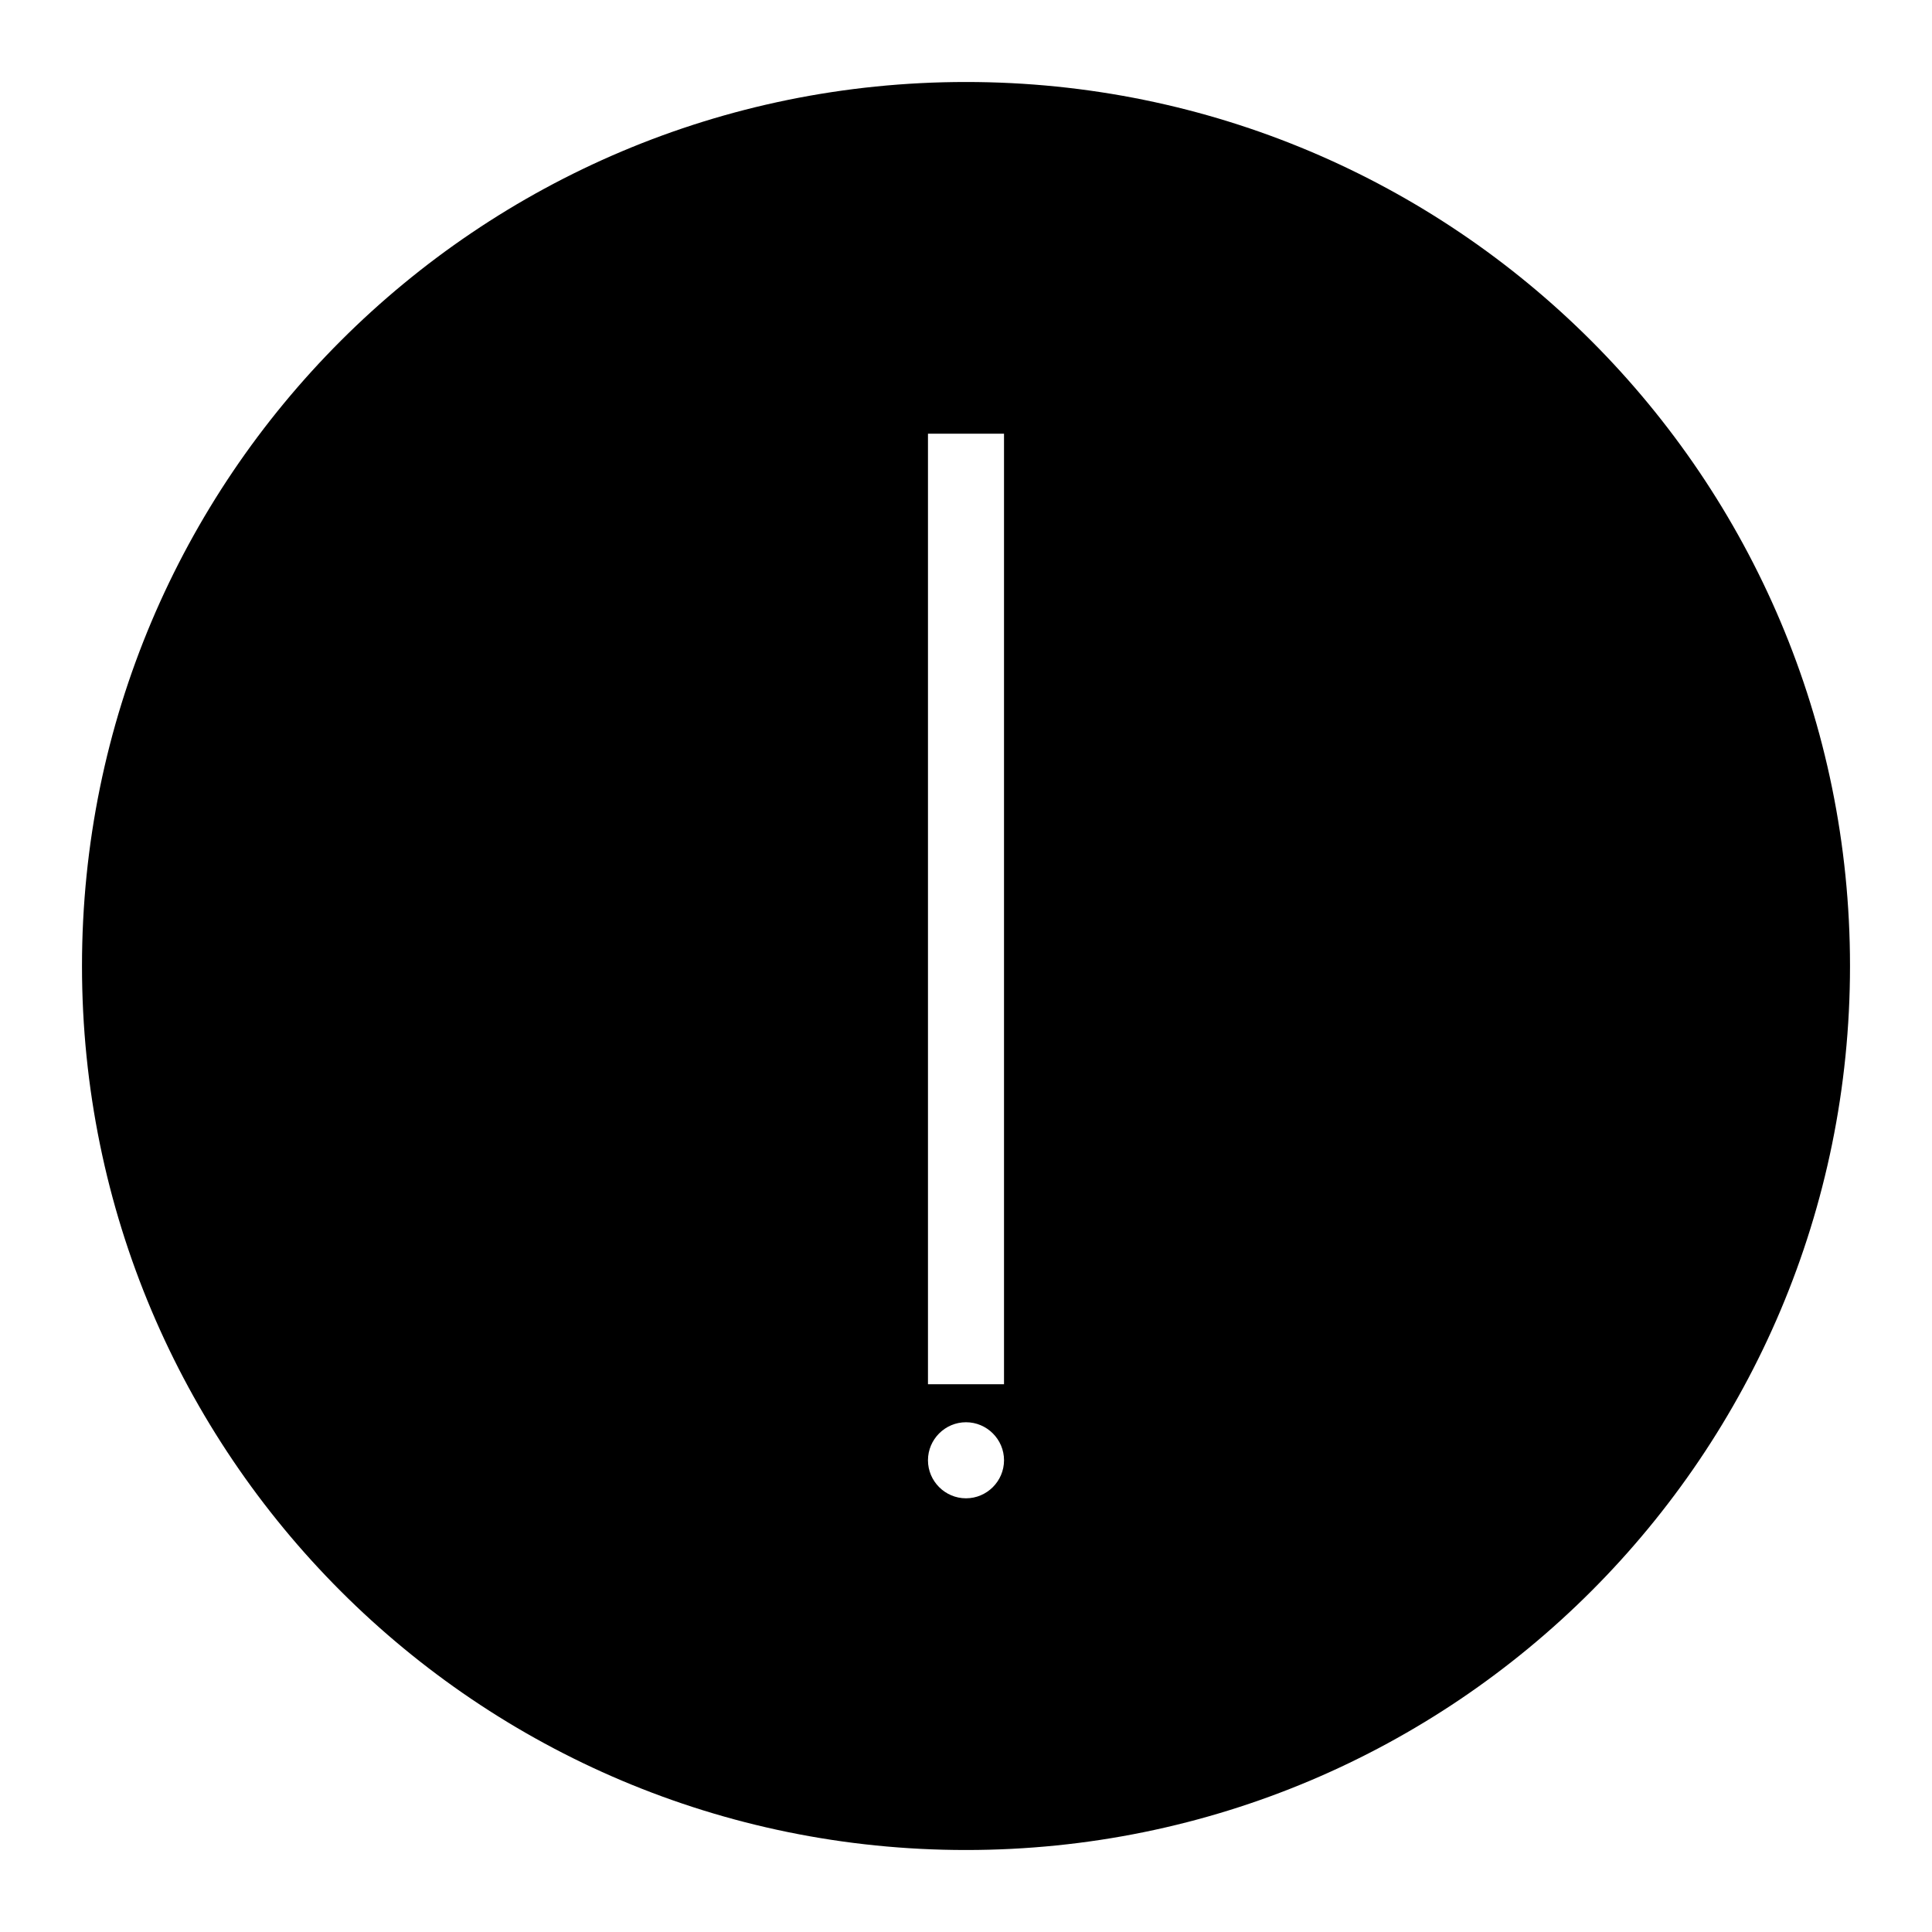 <?xml version="1.0" encoding="UTF-8"?>
<!-- Uploaded to: SVG Repo, www.svgrepo.com, Generator: SVG Repo Mixer Tools -->
<svg fill="#000000" width="800px" height="800px" version="1.1" viewBox="144 144 512 512" xmlns="http://www.w3.org/2000/svg">
 <path d="m400 165.73c-129.48 0-234.27 104.79-234.27 234.27s104.79 234.27 234.27 234.27c129.48 0 234.27-104.79 234.27-234.27 0-129.48-104.79-234.27-234.27-234.27zm-10.078 93.207h20.152v251.9h-20.152zm10.078 282.13c-5.543 0-10.078-4.535-10.078-10.078s4.535-10.078 10.078-10.078 10.078 4.535 10.078 10.078c-0.004 5.543-4.539 10.078-10.078 10.078z"/>
</svg>